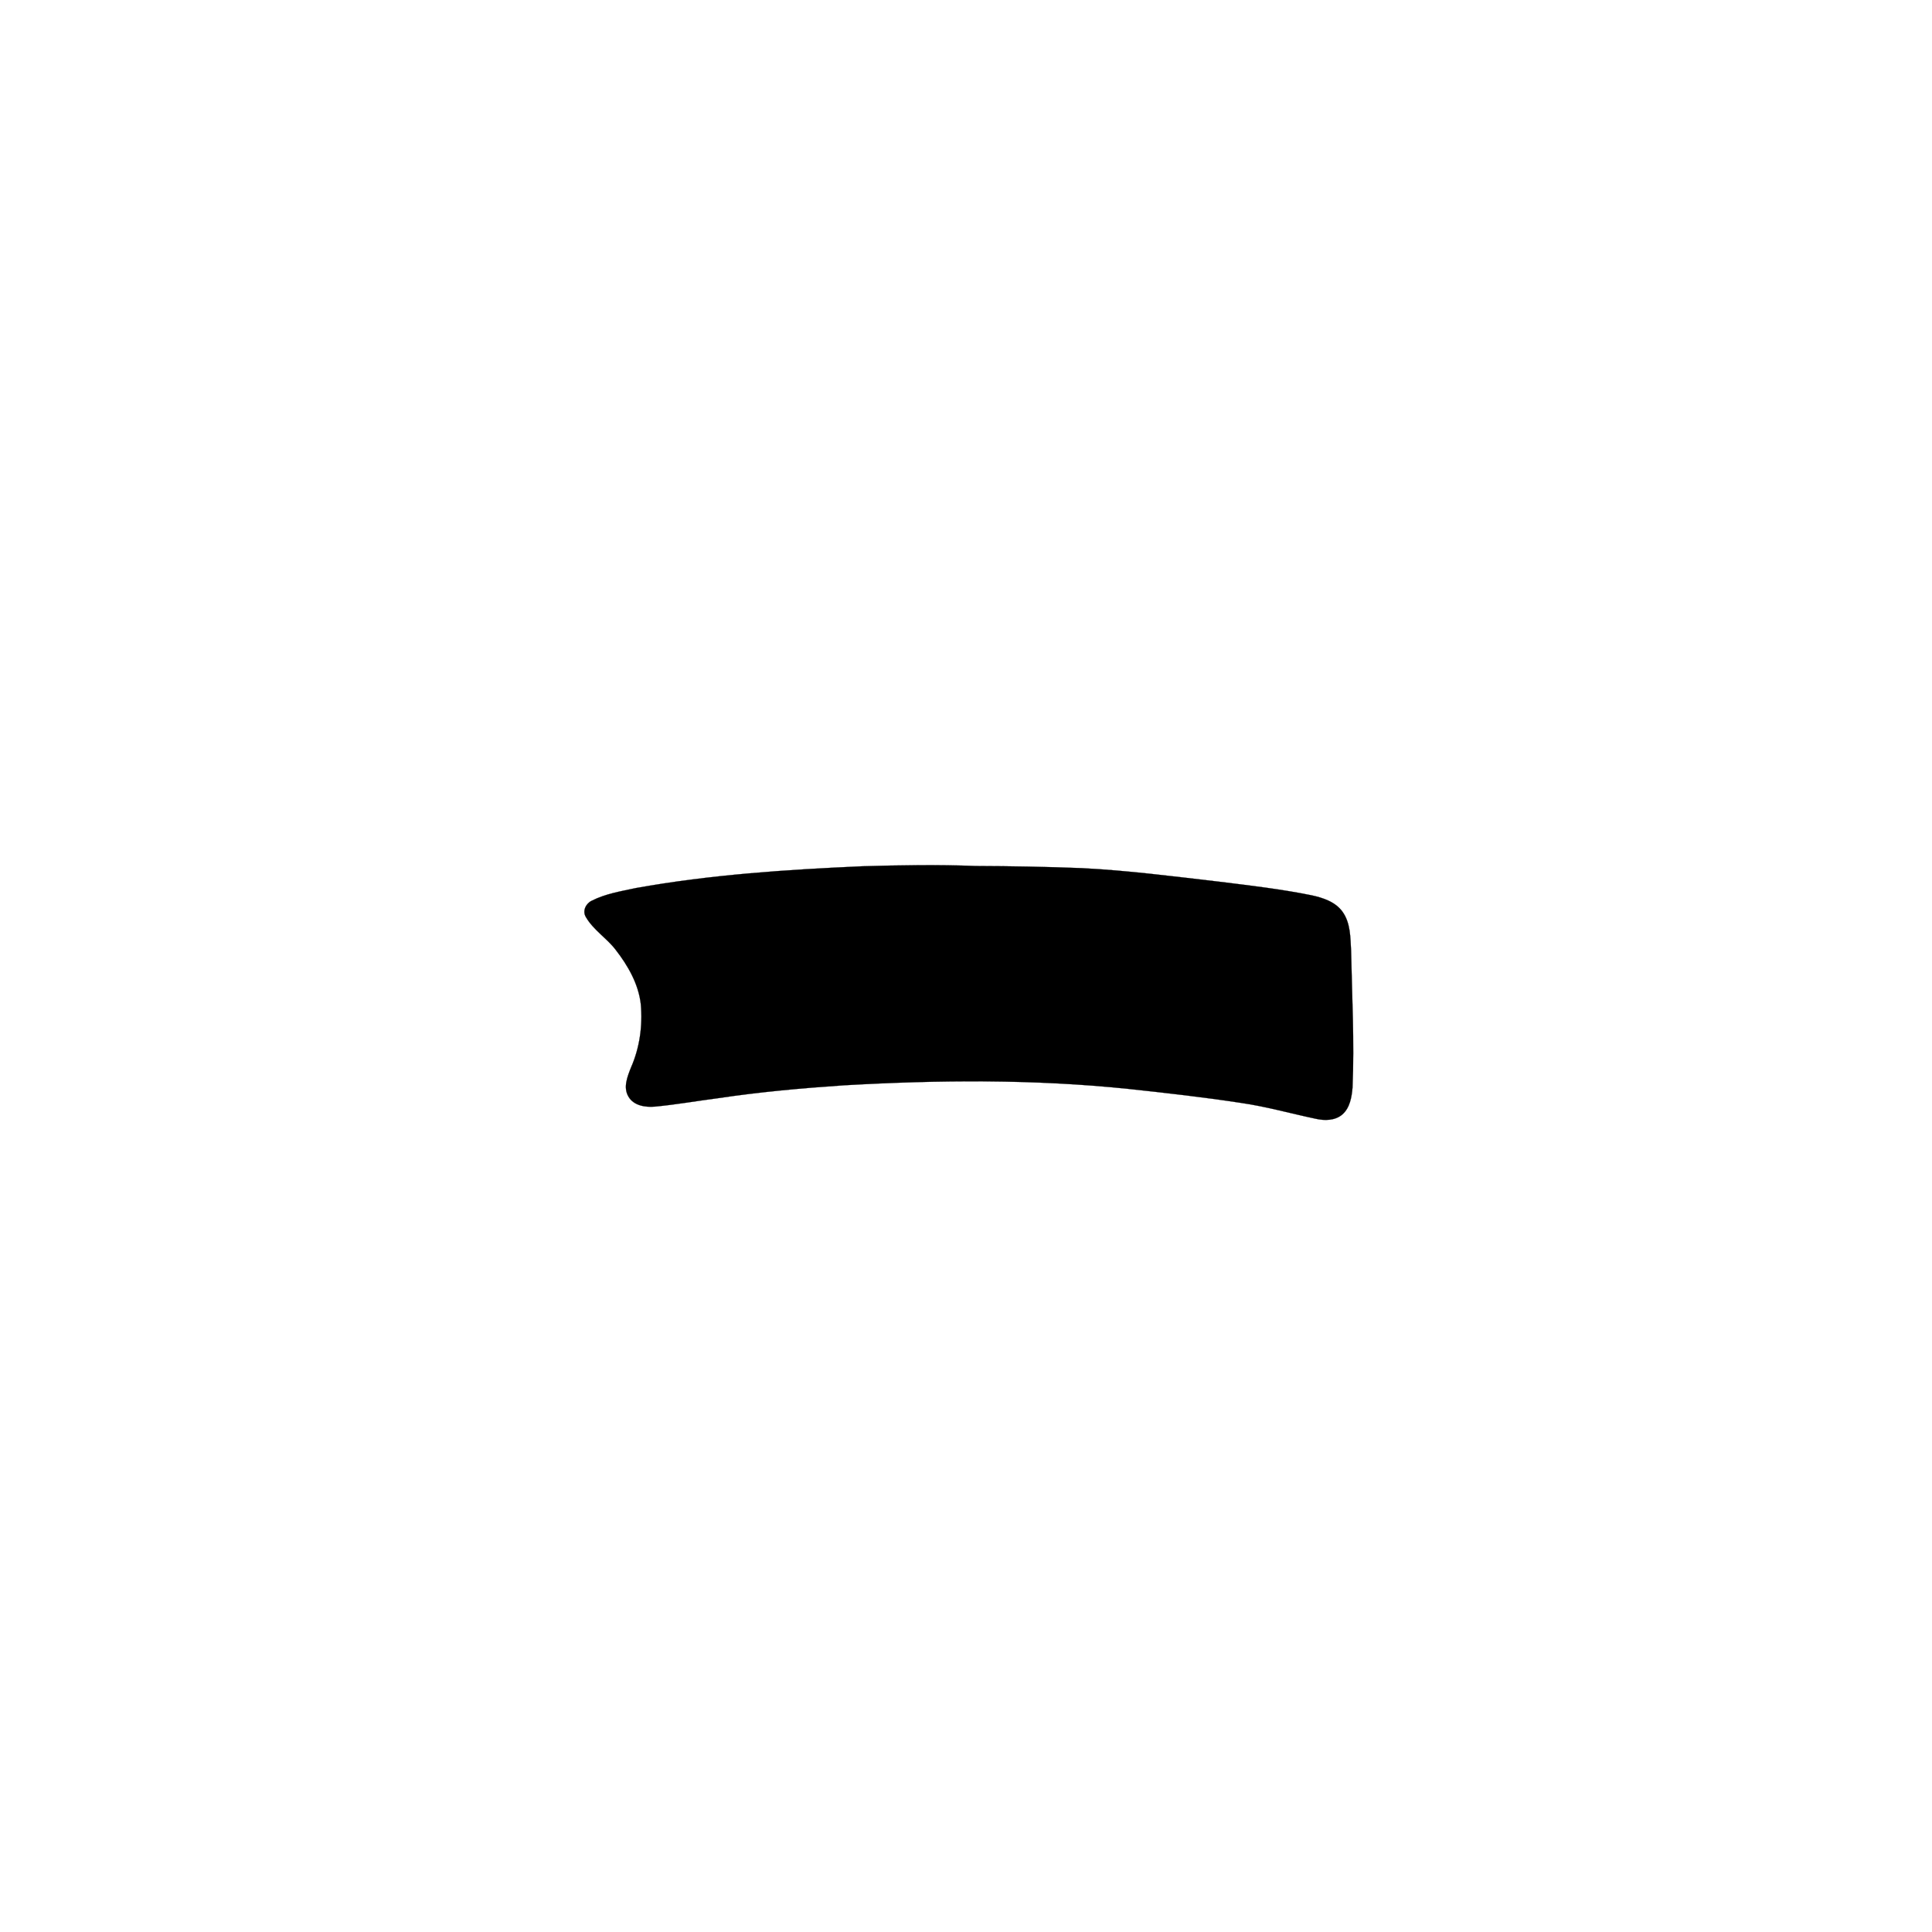 <?xml version="1.0" encoding="UTF-8" ?>
<!DOCTYPE svg PUBLIC "-//W3C//DTD SVG 1.1//EN" "http://www.w3.org/Graphics/SVG/1.1/DTD/svg11.dtd">
<svg width="1000pt" height="1000pt" viewBox="0 0 1000 1000" version="1.1" xmlns="http://www.w3.org/2000/svg">
<path fill="#000000" stroke="#000000" stroke-width="0.094" opacity="1.00" d=" M 446.30 448.38 C 465.85 447.80 485.42 447.48 504.98 448.24 C 523.34 448.30 541.70 448.64 560.05 449.35 C 583.80 450.55 607.39 453.62 631.00 456.36 C 647.01 458.34 663.07 460.20 678.89 463.41 C 684.86 464.71 691.26 466.80 694.96 472.02 C 699.05 477.82 698.94 485.27 699.32 492.06 C 699.78 515.69 701.08 539.32 700.06 562.95 C 699.63 567.89 698.72 573.40 694.80 576.85 C 690.99 580.10 685.56 580.11 680.93 579.05 C 668.03 576.33 655.30 572.72 642.24 570.84 C 622.95 567.89 603.55 565.70 584.15 563.62 C 535.28 558.54 486.01 558.94 437.01 561.74 C 415.14 563.21 393.28 565.18 371.60 568.43 C 360.71 569.83 349.89 571.76 338.97 572.78 C 334.02 573.21 328.01 572.30 325.29 567.61 C 322.45 562.85 324.74 557.27 326.58 552.60 C 331.08 542.39 332.68 531.01 331.70 519.93 C 330.54 509.34 325.03 499.78 318.59 491.51 C 313.94 485.49 307.13 481.33 303.27 474.70 C 301.33 471.61 303.18 467.71 306.24 466.24 C 313.36 462.60 321.39 461.32 329.15 459.65 C 367.81 452.71 407.10 450.12 446.30 448.38 Z" />
</svg>
